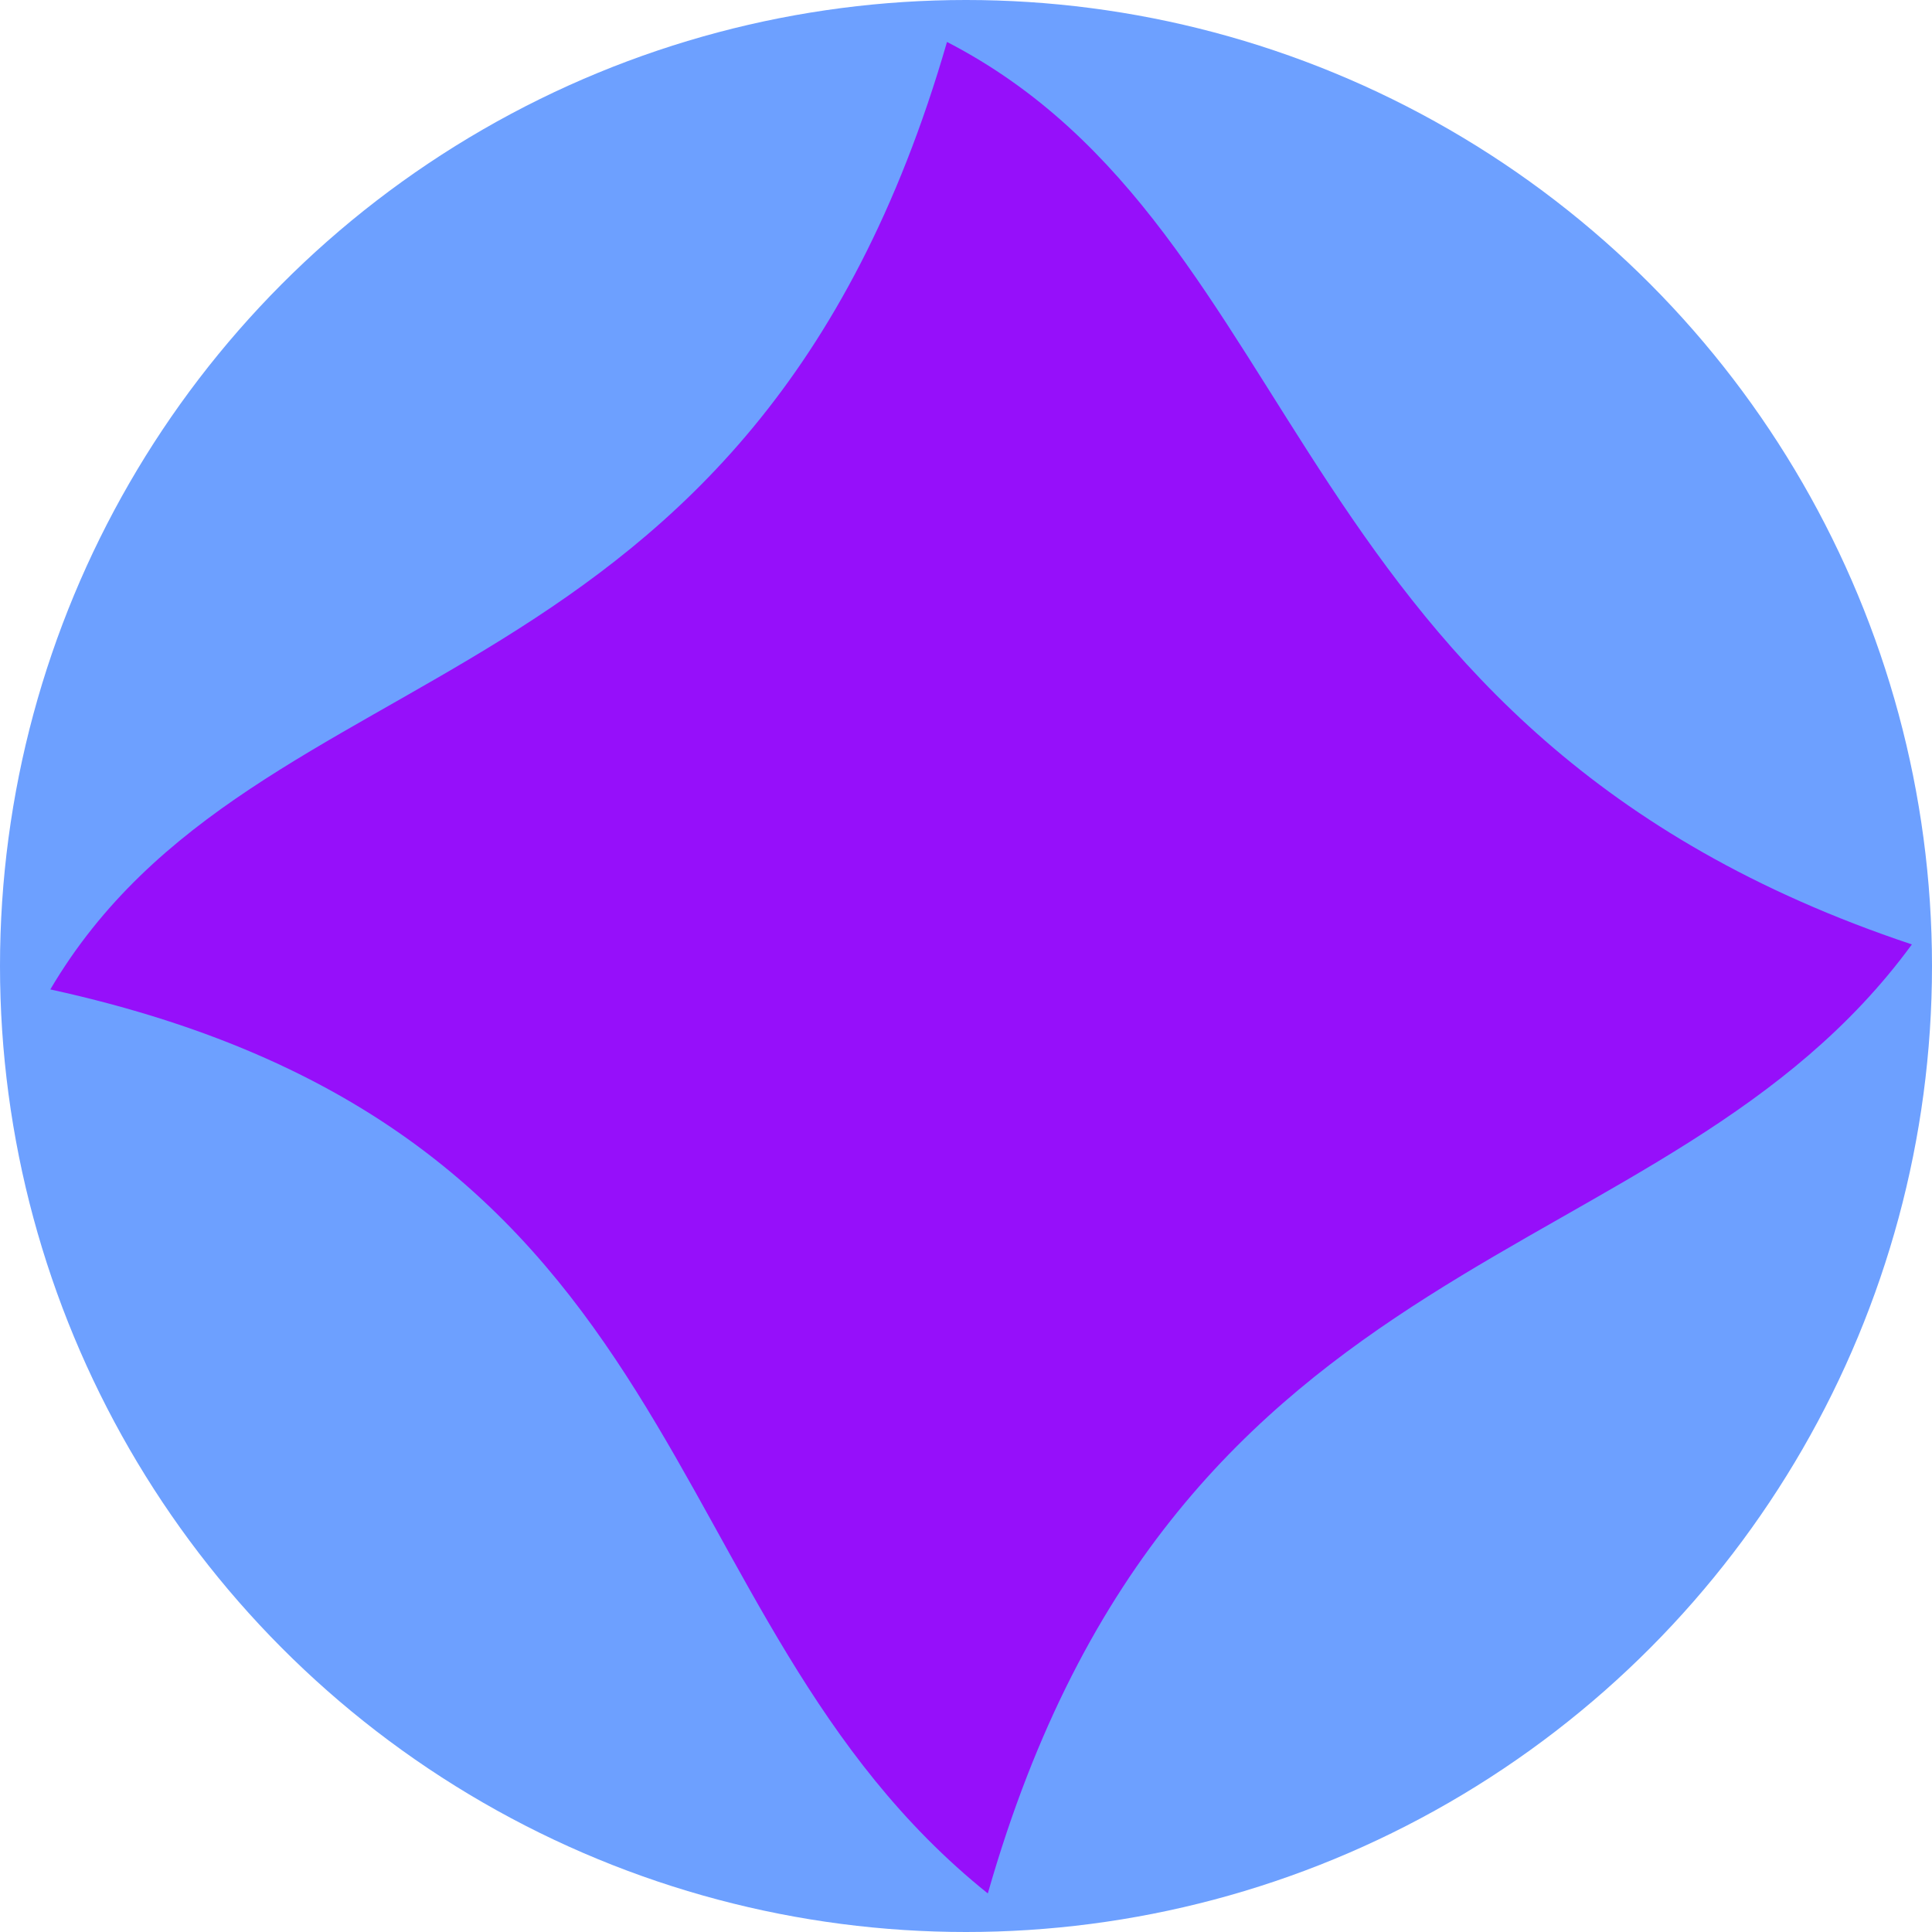 <svg width="24" height="24" xmlns="http://www.w3.org/2000/svg">
 <g id="Layer_1">
  <title>Layer 1</title>
  <ellipse stroke-width="0" ry="12" rx="12" id="svg_2" cy="12" cx="12" stroke="#000" fill="#6da0ff"/>
  <path stroke="#000" id="svg_6" d="m0.625,12.291c2.568,-4.358 8.699,-3.328 11.139,-11.77c4.583,2.369 4.104,8.581 11.986,11.211c-3.072,4.199 -9.12,3.523 -11.479,11.789c-4.295,-3.445 -3.468,-9.444 -11.646,-11.23l0,0z" stroke-width="0" fill="#960ffa"/>
 </g>
</svg>